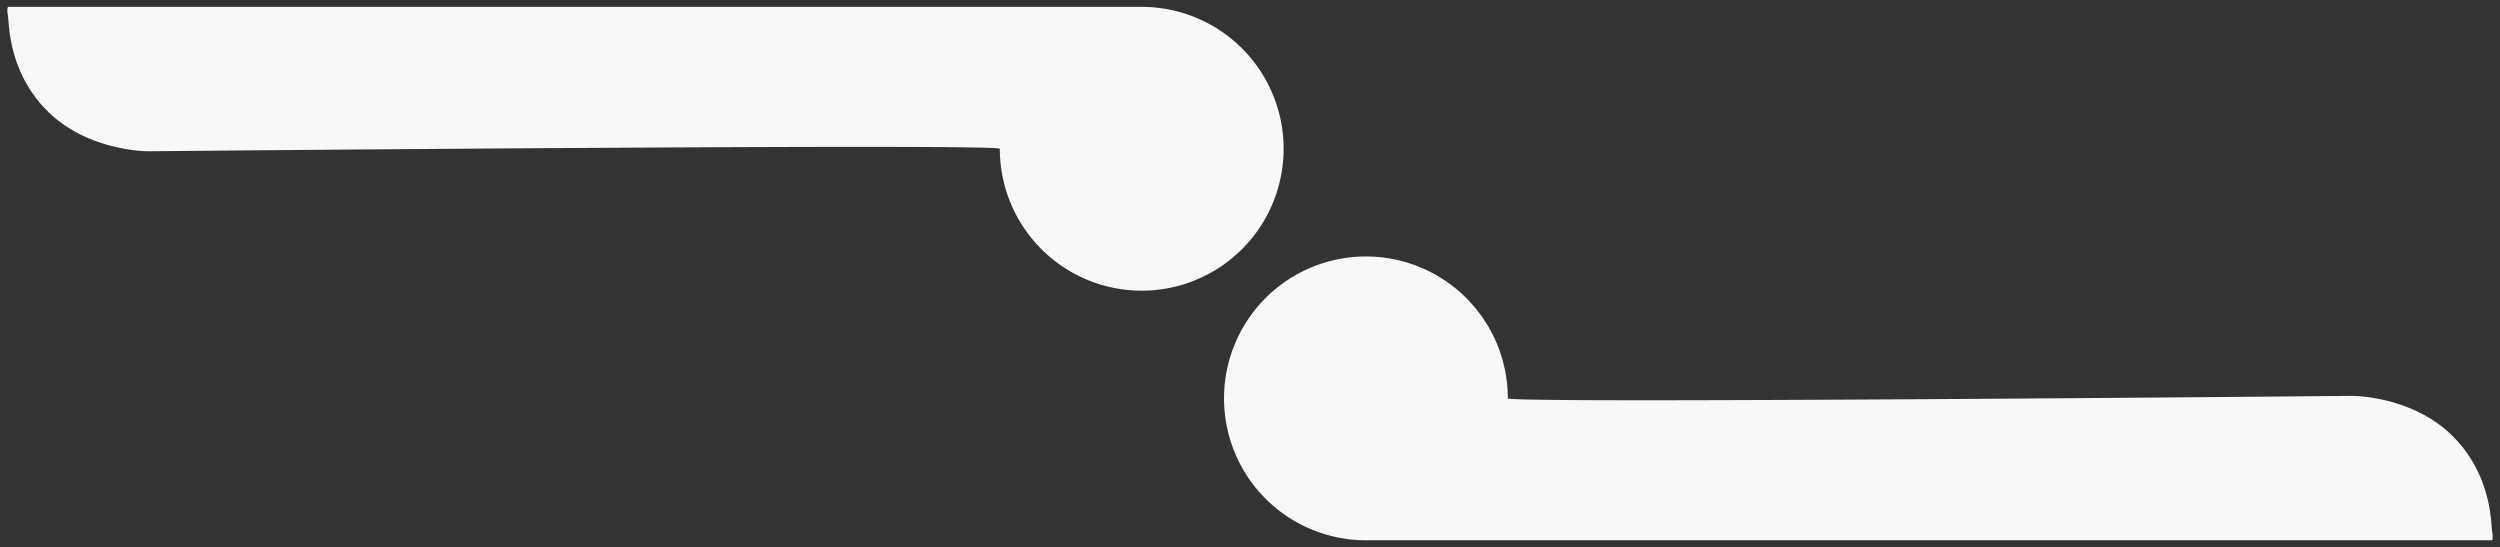 <svg id="Motif_copy_5" data-name="Motif copy 5" xmlns="http://www.w3.org/2000/svg" width="1156" height="253" viewBox="0 0 1156 253">
  <rect x="0" y="0" width="1156" height="253" fill="#333333" stroke="none"/>
  <defs>
    <style>
      .cls-1 {
        fill: #f8f8f8;
        fill-rule: evenodd;
      }
    </style>
  </defs>
  <path id="Koru" class="cls-1" d="M462.317,68.795A65.614,65.614,0,1,0,527.931,3.179H3.676s-0.576,1.152,0,4.029S3.482,32.642,21.519,50.952c18.994,19.281,47.2,18.993,47.2,18.993S462.317,66.281,462.317,68.795Z"/>
  <path id="Koru_copy_4" data-name="Koru copy 4" class="cls-1" d="M697.218,184.2A65.615,65.615,0,1,0,631.6,249.82H1152.36s0.57-1.152,0-4.03,0.19-25.433-17.84-43.743c-19-19.281-47.2-18.993-47.2-18.993S697.218,186.718,697.218,184.2Z"/>
</svg>

